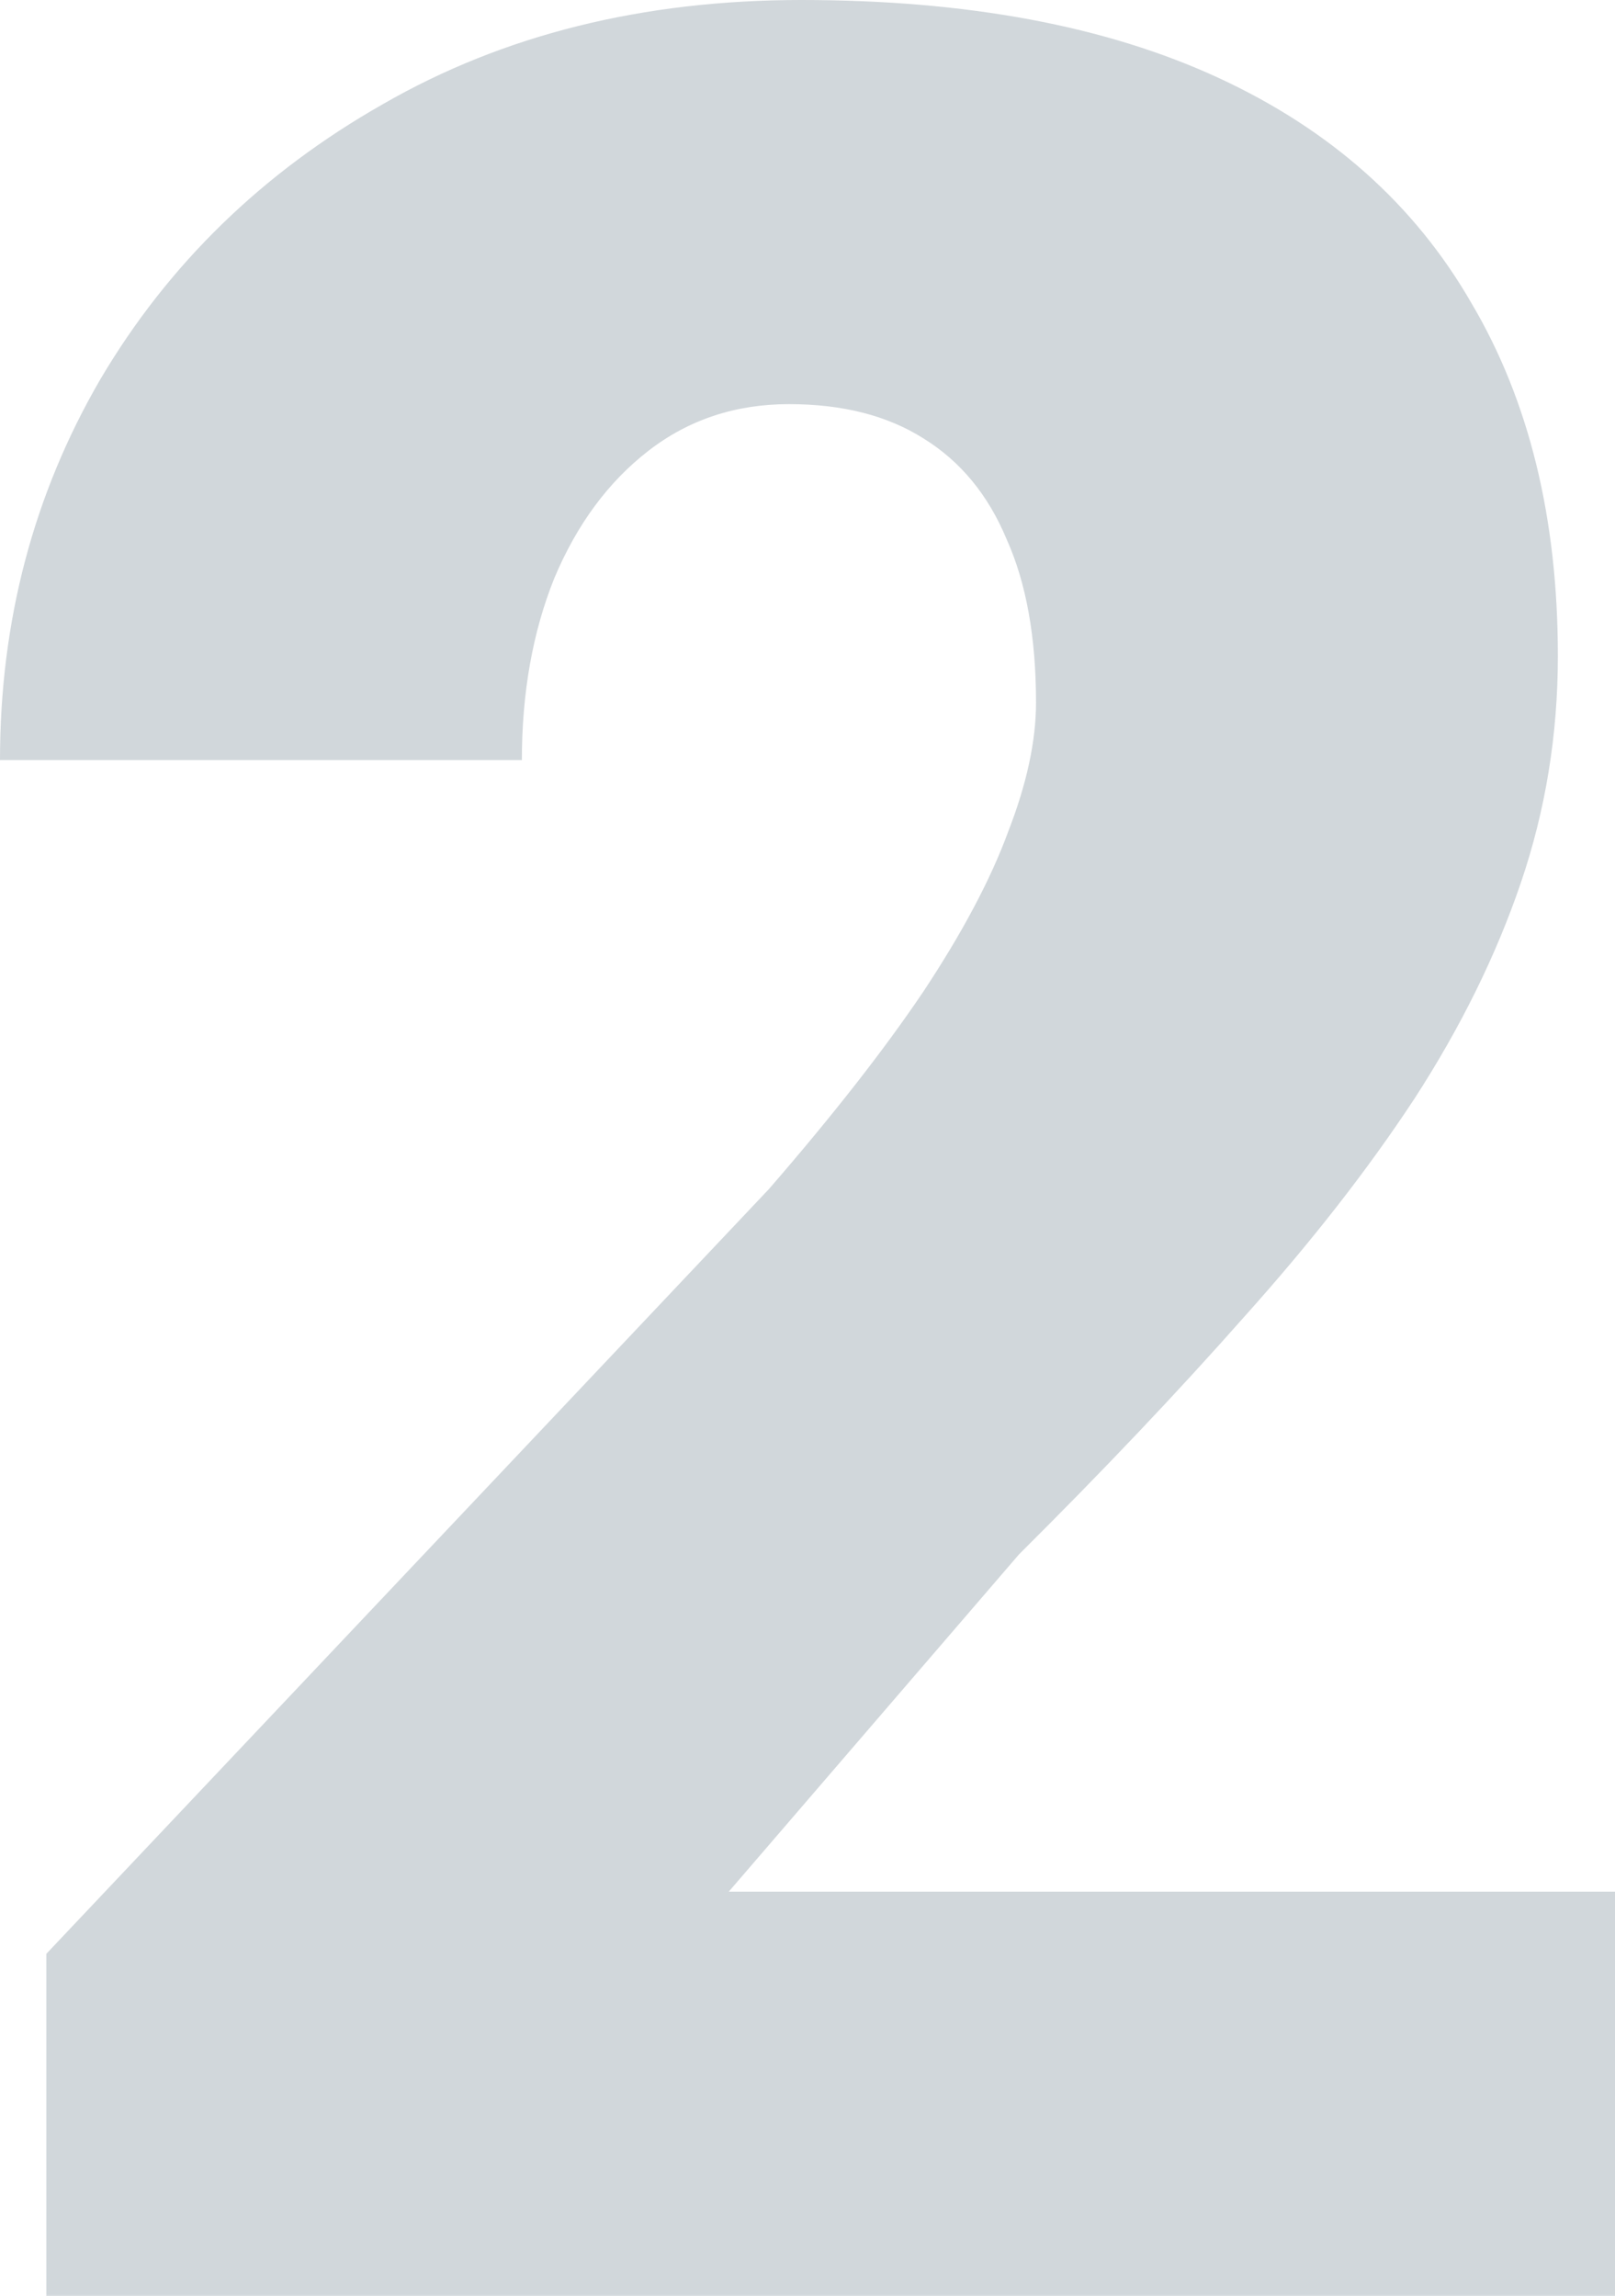 <svg width="64" height="91" viewBox="0 0 64 91" fill="none" xmlns="http://www.w3.org/2000/svg">
<path id="2" opacity="0.2" d="M64 74.981V91H1.836V77.445L30.47 47.133C32.999 44.216 35.039 41.608 36.589 39.308C38.139 36.967 39.261 34.852 39.954 32.962C40.688 31.073 41.056 29.368 41.056 27.848C41.056 25.261 40.668 23.104 39.893 21.379C39.159 19.613 38.057 18.278 36.589 17.374C35.161 16.471 33.387 16.019 31.266 16.019C29.145 16.019 27.289 16.635 25.698 17.867C24.107 19.099 22.863 20.784 21.966 22.919C21.109 25.055 20.681 27.458 20.681 30.128H0C0 24.624 1.326 19.592 3.977 15.033C6.669 10.474 10.402 6.839 15.174 4.128C19.947 1.376 25.474 0 31.755 0C38.322 0 43.829 1.027 48.275 3.081C52.721 5.134 56.066 8.112 58.31 12.014C60.594 15.875 61.736 20.537 61.736 26C61.736 29.122 61.247 32.12 60.268 34.995C59.289 37.87 57.882 40.725 56.046 43.559C54.21 46.352 51.967 49.227 49.316 52.185C46.705 55.142 43.727 58.284 40.382 61.611L28.88 74.981H64Z" fill="#1C3A4B"/>
</svg>
